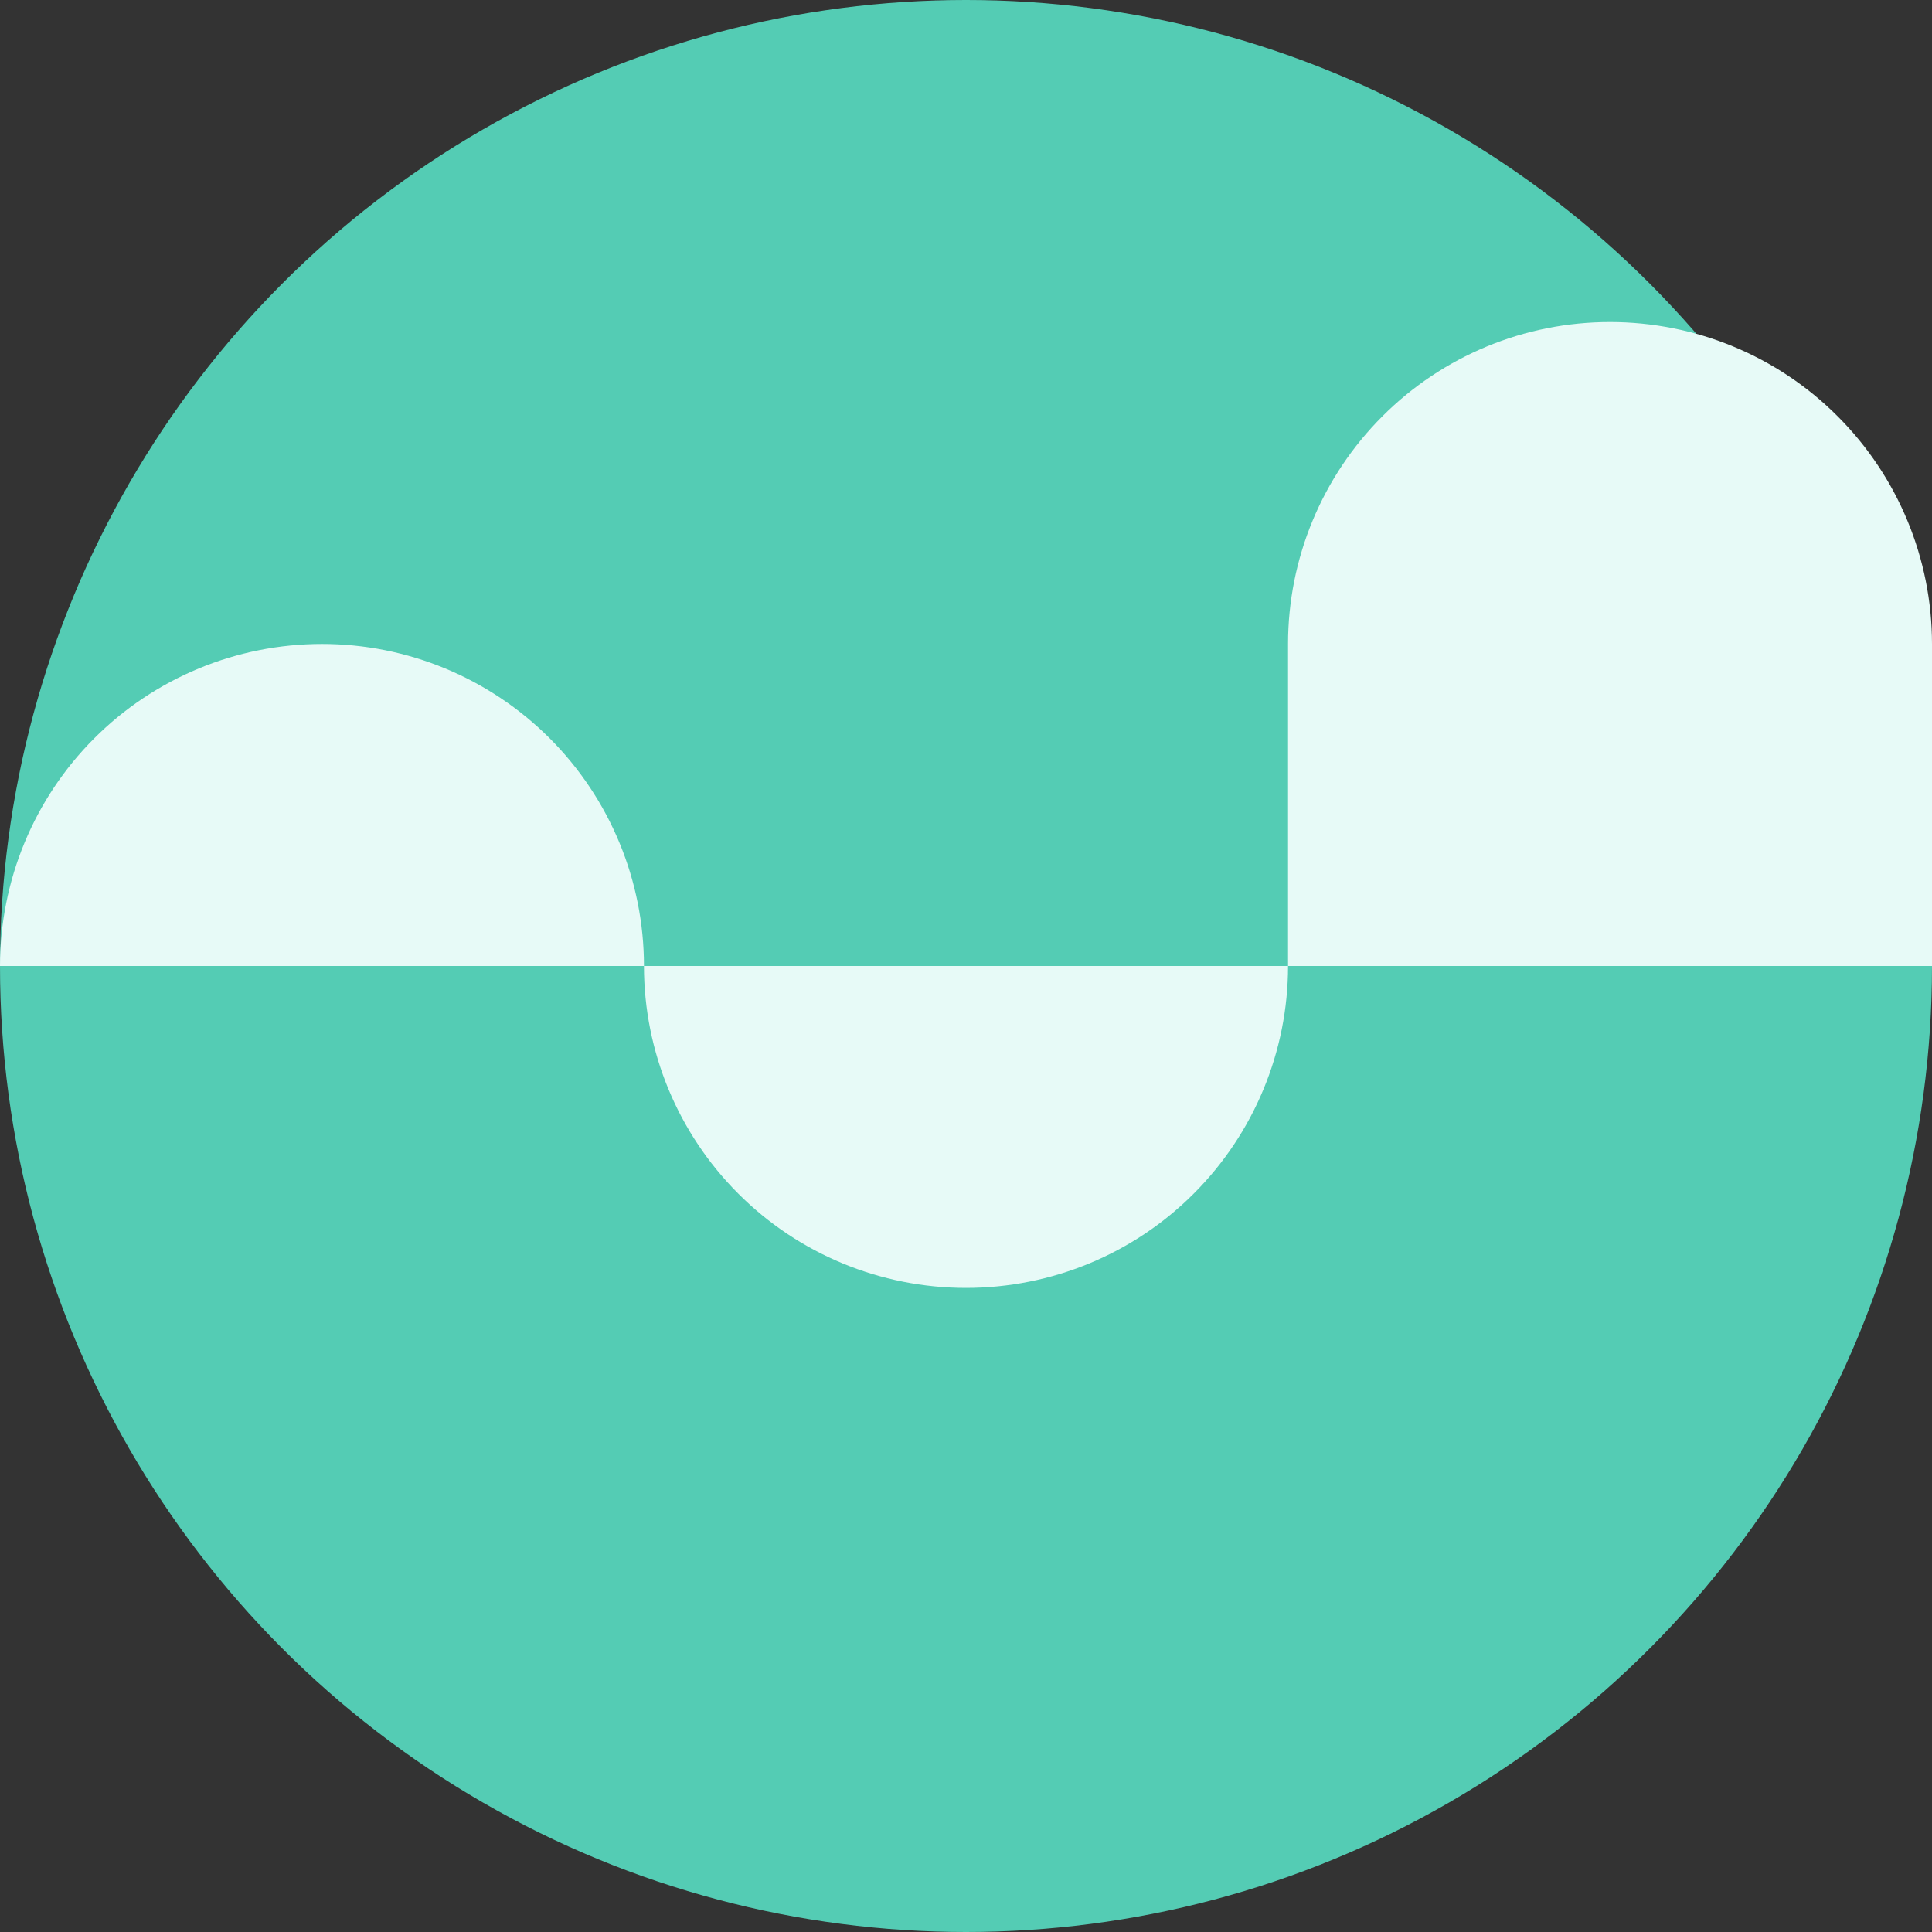 <svg width="16" height="16" viewBox="0 0 16 16" fill="none" xmlns="http://www.w3.org/2000/svg">
<rect x="0" y="0" width="16" height="16" fill="#333333" stroke="none"/>
<circle cx="8" cy="8" r="8" fill="#54CCB4"/>
<path d="M10.667 5.333C10.667 4.626 10.948 3.948 11.448 3.448C11.948 2.947 12.626 2.667 13.333 2.667C14.041 2.667 14.719 2.947 15.219 3.448C15.719 3.948 16 4.626 16 5.333V8H10.667V5.333ZM5.333 8C5.333 7.293 5.052 6.614 4.552 6.114C4.052 5.614 3.374 5.333 2.667 5.333C1.959 5.333 1.281 5.614 0.781 6.114C0.281 6.614 0 7.293 0 8H5.333ZM5.333 8C5.333 8.707 5.614 9.385 6.114 9.885C6.614 10.386 7.293 10.666 8 10.666C8.707 10.666 9.386 10.386 9.886 9.885C10.386 9.385 10.667 8.707 10.667 8H5.333Z" fill="#E7FAF7"/>
</svg>
